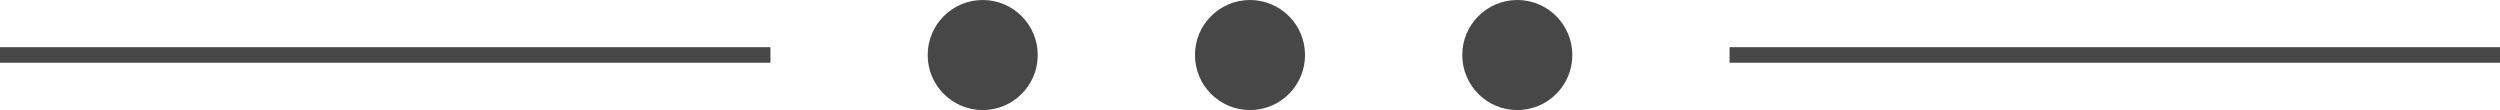 <?xml version="1.0" encoding="UTF-8"?>
<svg width="159px" height="7px" viewBox="0 0 159 7" version="1.1" xmlns="http://www.w3.org/2000/svg" xmlns:xlink="http://www.w3.org/1999/xlink">
    <!-- Generator: Sketch 42 (36781) - http://www.bohemiancoding.com/sketch -->
    <title>DIVISORE</title>
    <desc>Created with Sketch.</desc>
    <defs></defs>
    <g id="Page-1" stroke="none" stroke-width="1" fill="none" fill-rule="evenodd" opacity="0.9">
        <g id="DIVISORE" fill-rule="nonzero" fill="#333333">
            <g id="SEPARATORE_copia" transform="translate(0, 3)">
                <g id="SEPARATORE_copia-2">
                    <polygon id="Shape" points="49 0 0 0 0 0.99 49 0.99 49 0"></polygon>
                </g>
            </g>
            <g id="SEPARATORE_copia_3" transform="translate(110, 3)">
                <g id="SEPARATORE_copia_3-2">
                    <polygon id="Shape" points="49 0 0 0 0 0.99 49 0.99 49 0"></polygon>
                </g>
            </g>
            <g id="Ellisse_1" transform="translate(59, 0)">
                <g id="Ellisse_1-2">
                    <circle id="Oval" cx="3.5" cy="3.5" r="3.5"></circle>
                </g>
            </g>
            <g id="Ellisse_1_copia" transform="translate(76, 0)">
                <g id="Ellisse_1_copia-2">
                    <circle id="Oval" cx="3.5" cy="3.5" r="3.5"></circle>
                </g>
            </g>
            <g id="Ellisse_1_copia_2" transform="translate(93, 0)">
                <g id="Ellisse_1_copia_2-2">
                    <circle id="Oval" cx="3.5" cy="3.5" r="3.5"></circle>
                </g>
            </g>
        </g>
    </g>
</svg>
